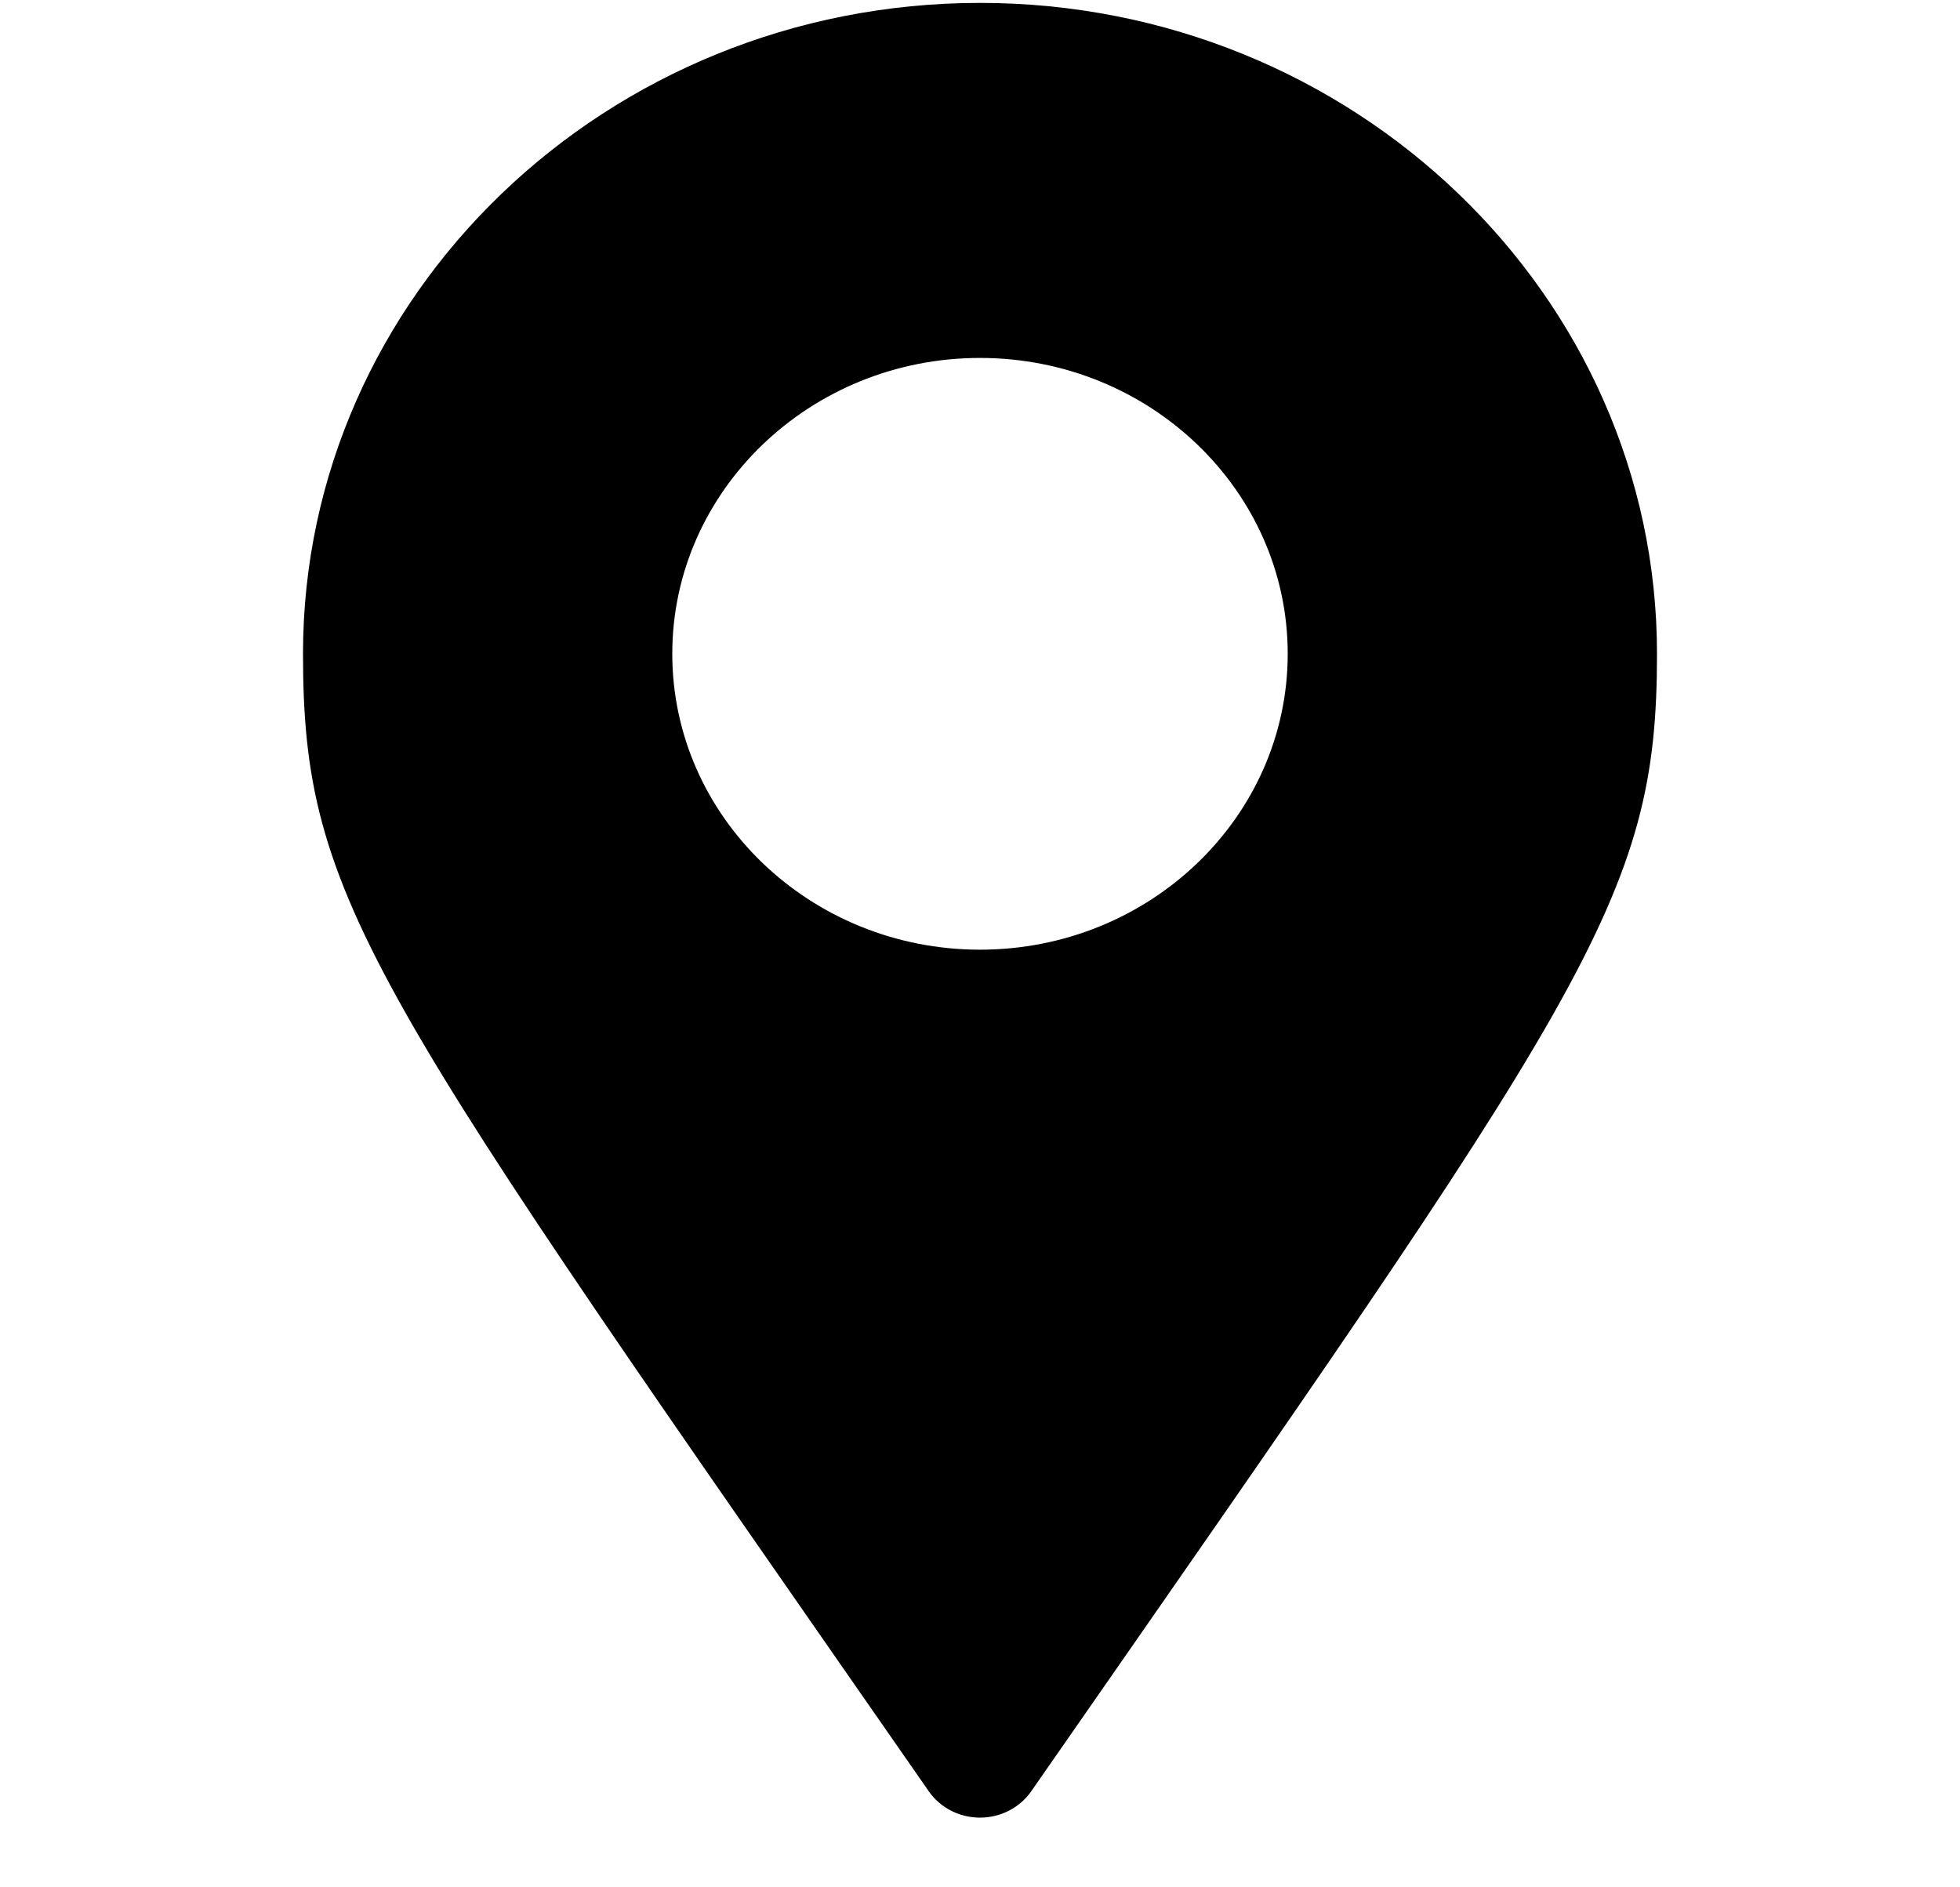 <svg width="27" height="26" viewBox="0 0 27 26" fill="none" xmlns="http://www.w3.org/2000/svg">
<g clip-path="url(#clip0_2542_586)">
<g clip-path="url(#clip1_2542_586)">
<path d="M13.5 0.04C8.358 0.04 4.174 4.063 4.174 9.007C4.174 12.437 5.114 13.628 12.795 24.678C12.952 24.904 13.217 25.04 13.5 25.04C13.783 25.04 14.047 24.904 14.205 24.678C21.886 13.632 22.826 12.401 22.826 9.007C22.826 4.063 18.642 0.04 13.5 0.04ZM13.5 13.083C11.162 13.083 9.261 11.255 9.261 9.007C9.261 6.76 11.162 4.931 13.5 4.931C15.838 4.931 17.739 6.76 17.739 9.007C17.739 11.255 15.838 13.083 13.5 13.083Z" fill="black"/>
</g>
</g>
<defs>
<clipPath id="clip0_2542_586">
<rect width="26" height="25" fill="white" transform="translate(0.5 0.04)"/>
</clipPath>
<clipPath id="clip1_2542_586">
<rect width="26" height="25" fill="white" transform="translate(0.5 0.04)"/>
</clipPath>
</defs>
</svg>
